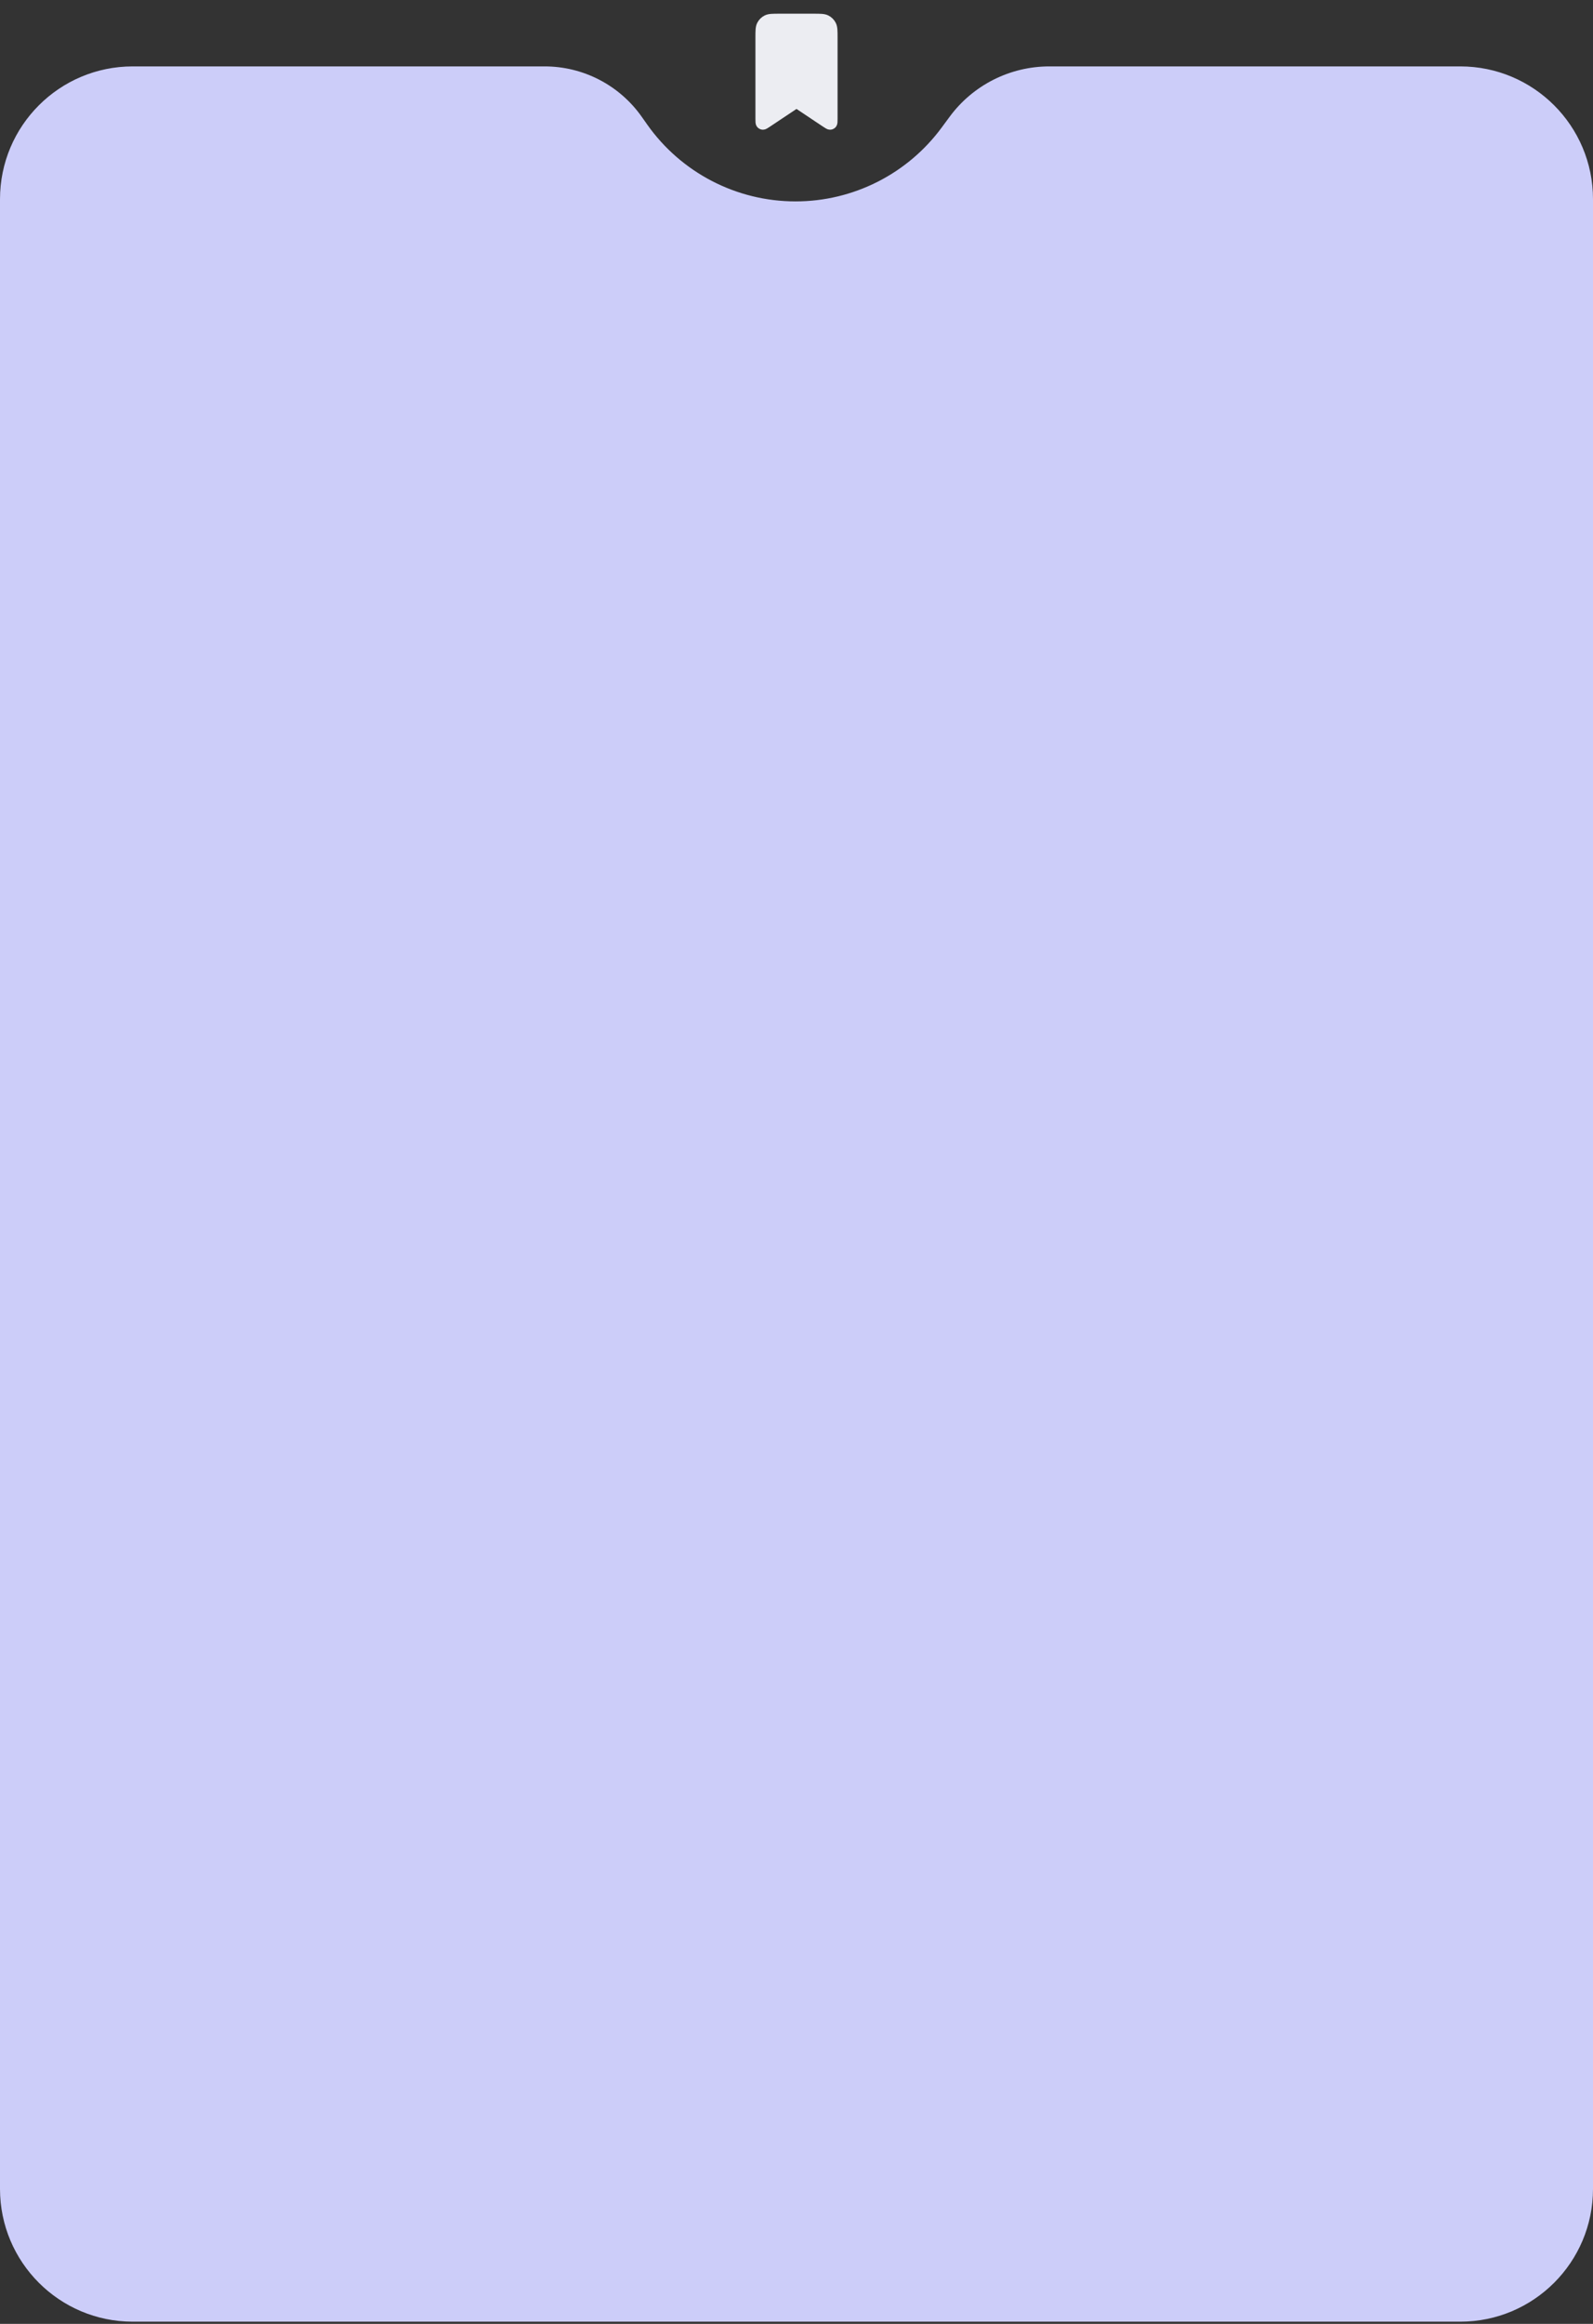 <?xml version="1.0" encoding="UTF-8"?> <svg xmlns="http://www.w3.org/2000/svg" width="360" height="525" viewBox="0 0 360 525" fill="none"><rect x="0" y="0" width="360" height="525" fill="#333333" stroke="none"/><path d="M171.75 8.525C171.75 6.985 171.75 6.215 172.05 5.627C172.313 5.109 172.734 4.688 173.252 4.425C173.84 4.125 174.61 4.125 176.15 4.125H183.85C185.39 4.125 186.16 4.125 186.749 4.425C187.266 4.688 187.687 5.109 187.95 5.627C188.25 6.215 188.25 6.985 188.25 8.525V26.819C188.25 27.488 188.25 27.822 188.111 28.005C188.051 28.084 187.975 28.15 187.887 28.197C187.799 28.244 187.702 28.271 187.602 28.277C187.373 28.291 187.095 28.105 186.54 27.735L180 23.375L173.46 27.734C172.905 28.105 172.627 28.291 172.396 28.277C172.297 28.271 172.2 28.243 172.113 28.196C172.025 28.149 171.949 28.084 171.889 28.005C171.75 27.822 171.75 27.488 171.75 26.819V8.525Z" fill="#ECEDF2" stroke="#ECEDF2" stroke-width="2.062" stroke-linecap="round" stroke-linejoin="round"></path><path d="M0 45C0 28.431 13.431 15 30 15H123.076C131.807 15 139.992 19.245 145.022 26.381L146.24 28.108C153.927 39.013 166.437 45.5 179.779 45.5V45.5C192.81 45.5 205.065 39.311 212.801 28.826L214.604 26.381C219.884 19.224 228.249 15 237.142 15H330C346.569 15 360 28.431 360 45V494.5C360 511.069 346.569 524.5 330 524.5H30C13.431 524.5 0 511.069 0 494.5V45Z" fill="#CCCDF9"></path></svg> 